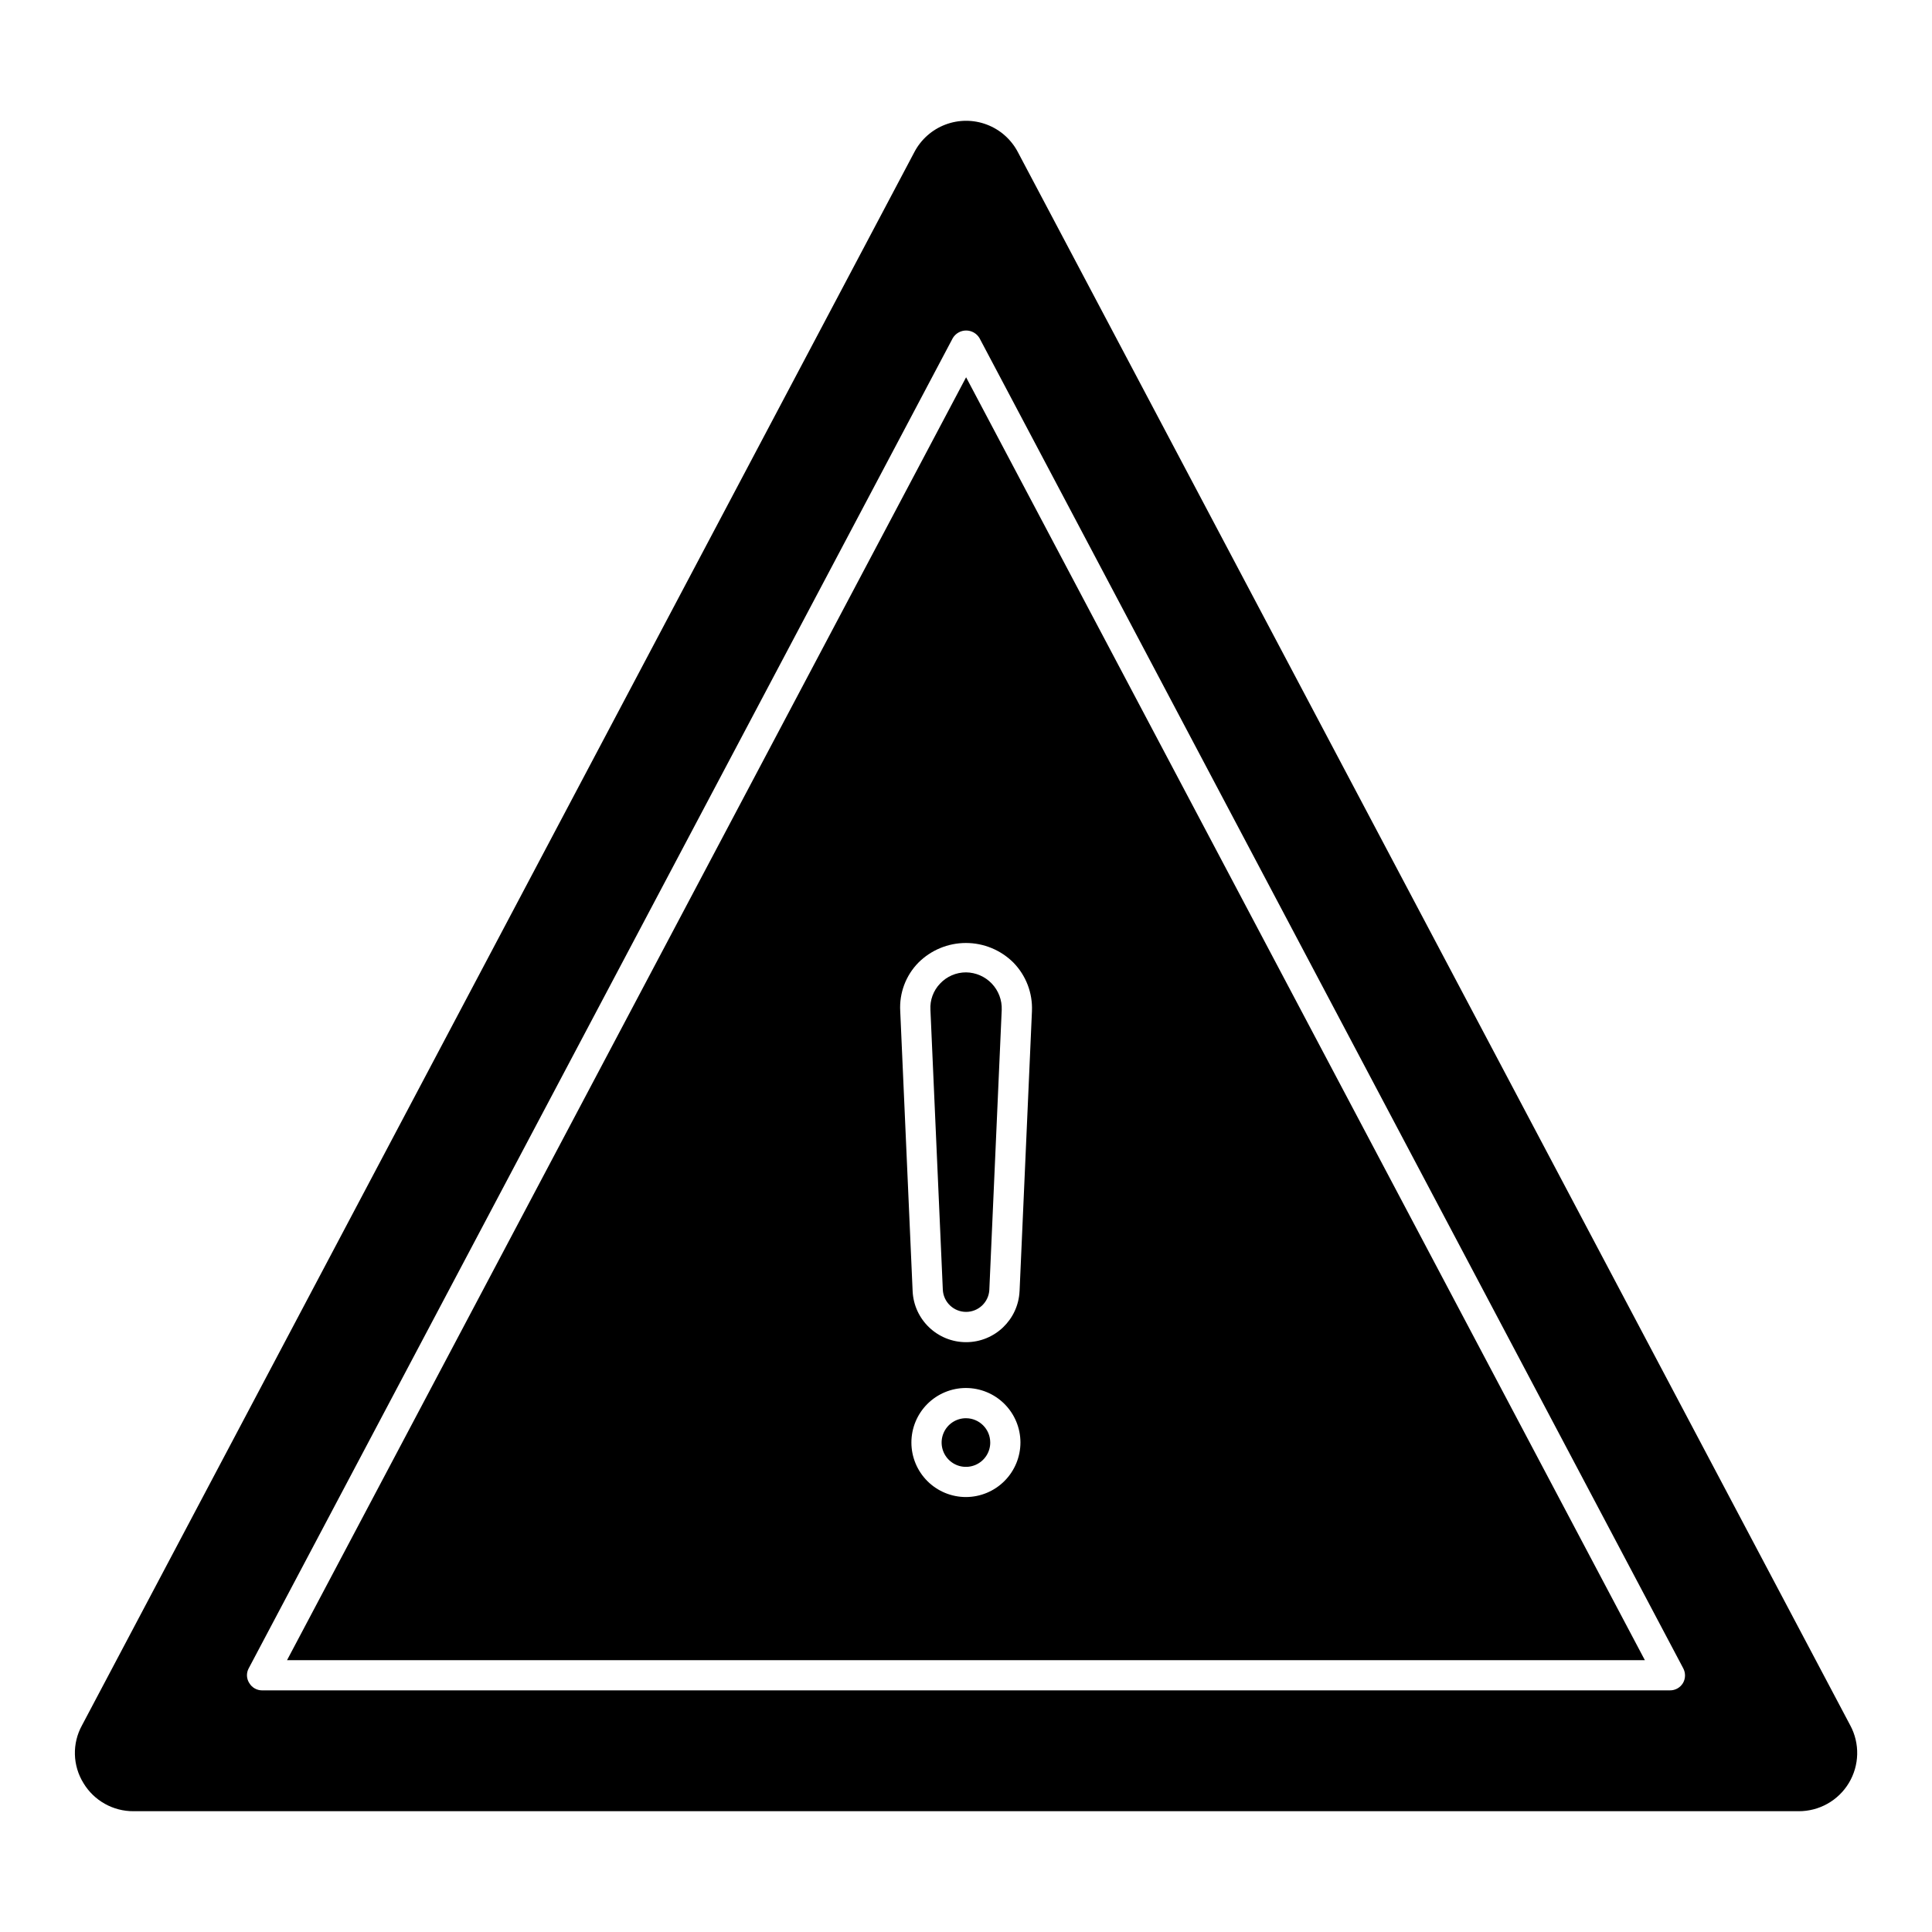<?xml version="1.0" encoding="UTF-8"?>
<!-- Uploaded to: ICON Repo, www.iconrepo.com, Generator: ICON Repo Mixer Tools -->
<svg fill="#000000" width="800px" height="800px" version="1.1" viewBox="144 144 512 512" xmlns="http://www.w3.org/2000/svg">
 <path d="m634.34 601.25-220.62-416.99c-1.766-3.336-4.684-5.914-8.215-7.246-3.527-1.336-7.422-1.336-10.953 0-3.527 1.332-6.449 3.91-8.211 7.246l-220.62 416.99c-1.297 2.356-1.941 5.016-1.871 7.703s0.855 5.305 2.269 7.59c2.805 4.656 7.856 7.484 13.289 7.445h441.25c5.441 0.027 10.5-2.812 13.309-7.477 2.809-4.664 2.953-10.461 0.379-15.262zm-44.344-11.207c-0.727 1.207-2.039 1.938-3.445 1.922h-373.12c-1.379-0.004-2.656-0.734-3.363-1.922-0.766-1.18-0.828-2.684-0.156-3.918l186.6-352.55c0.75-1.23 2.086-1.984 3.523-1.984 1.441 0 2.777 0.754 3.523 1.984l186.52 352.55c0.652 1.23 0.625 2.715-0.078 3.918zm-369.93-6.082h359.84l-179.88-339.98zm179.96-43.23h-0.004c-3.832 0.012-7.512-1.5-10.23-4.199-2.719-2.703-4.25-6.375-4.262-10.207-0.012-3.832 1.5-7.512 4.203-10.23 2.703-2.715 6.371-4.25 10.203-4.262 3.836-0.008 7.516 1.504 10.23 4.203 2.719 2.703 4.25 6.375 4.262 10.207 0 3.828-1.512 7.504-4.215 10.219-2.699 2.715-6.363 4.25-10.191 4.269zm17.453-128.8-3.281 74.207-0.004 0.004c-0.34 7.578-6.586 13.547-14.172 13.547-7.586 0-13.832-5.969-14.168-13.547l-3.285-74.207c-0.273-4.758 1.469-9.41 4.801-12.812 3.344-3.344 7.879-5.223 12.609-5.223s9.266 1.879 12.609 5.223c3.324 3.414 5.094 8.051 4.887 12.812zm-11.055 114.32c0.02 2.613-1.547 4.977-3.957 5.984-2.414 1.008-5.195 0.461-7.043-1.391-1.848-1.848-2.394-4.629-1.387-7.039 1.008-2.41 3.371-3.977 5.984-3.961 3.527 0.023 6.383 2.879 6.402 6.406zm-13.285-121.6c1.785-1.902 4.277-2.973 6.883-2.965 2.578 0.035 5.039 1.105 6.816 2.977 1.777 1.867 2.727 4.375 2.629 6.953l-3.285 74.207h0.004c-0.18 3.277-2.887 5.84-6.164 5.84s-5.984-2.562-6.164-5.84l-3.285-74.207h0.004c-0.16-2.578 0.77-5.106 2.562-6.965z"/>
</svg>